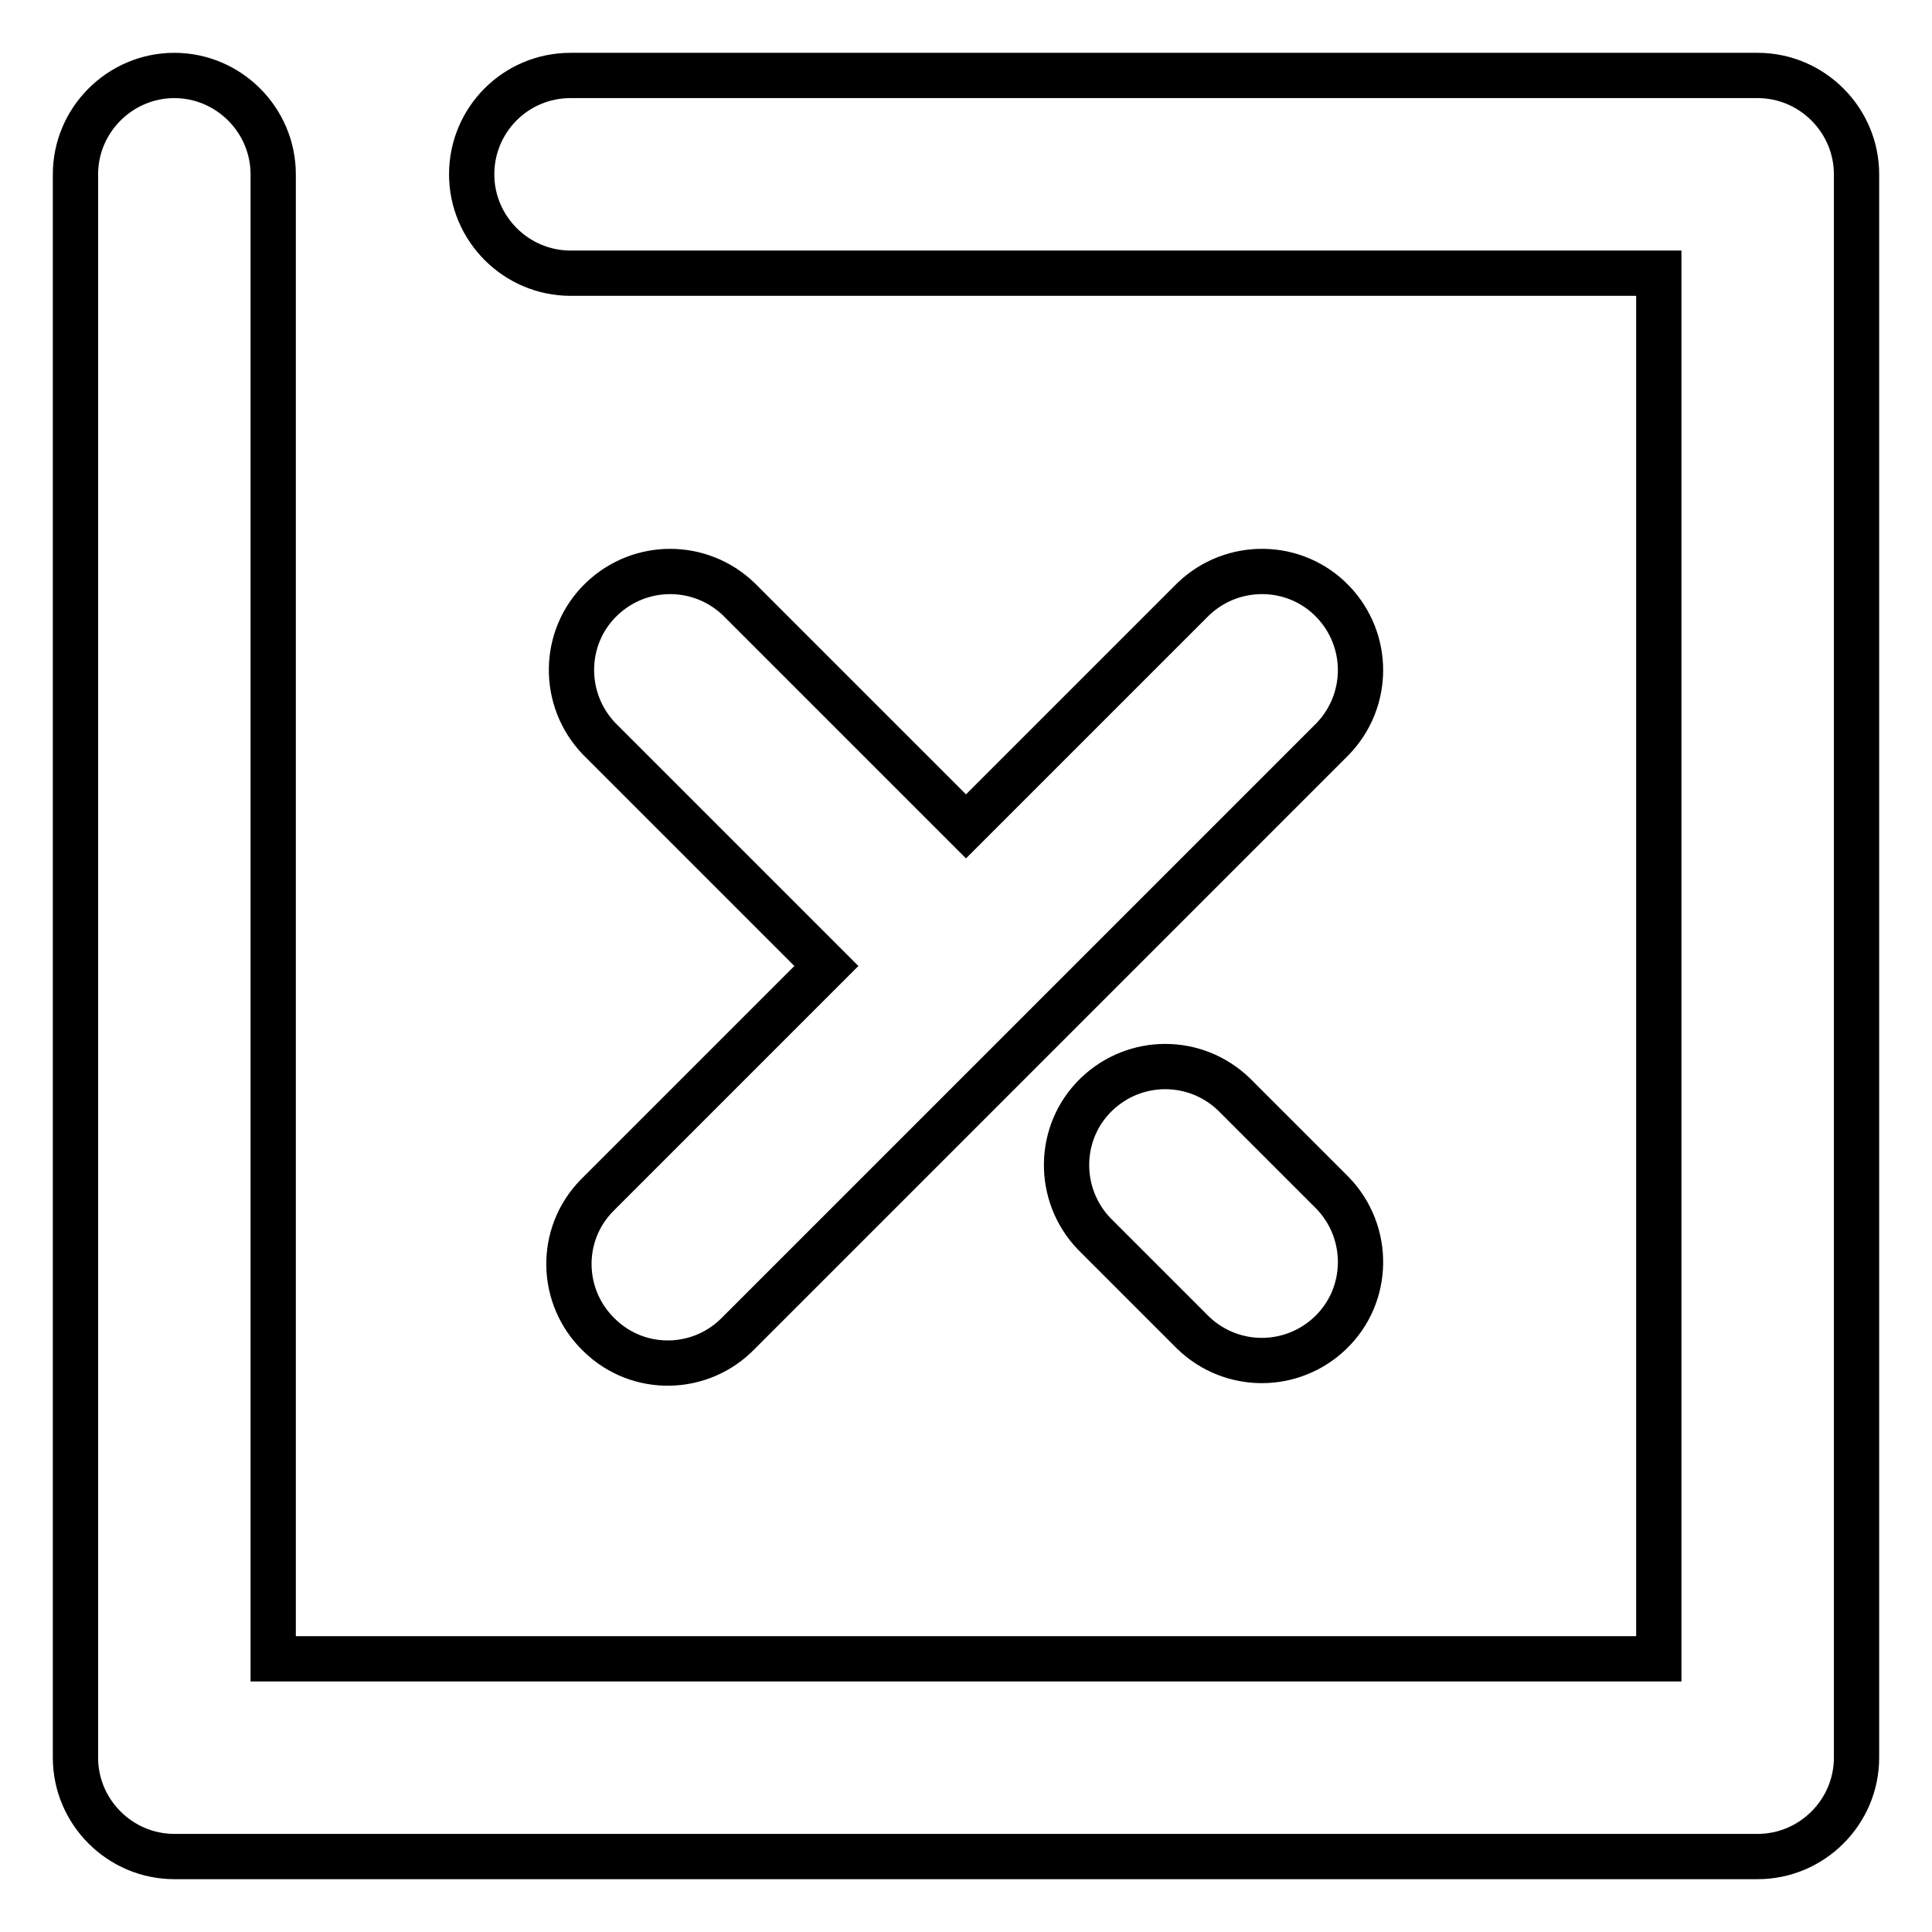 <?xml version="1.0" encoding="utf-8"?>
<!-- Svg Vector Icons : http://www.onlinewebfonts.com/icon -->
<!DOCTYPE svg PUBLIC "-//W3C//DTD SVG 1.1//EN" "http://www.w3.org/Graphics/SVG/1.1/DTD/svg11.dtd">
<svg version="1.1" xmlns="http://www.w3.org/2000/svg" xmlns:xlink="http://www.w3.org/1999/xlink" x="0px" y="0px" viewBox="0 0 256 256" enable-background="new 0 0 256 256" xml:space="preserve">
<g> <path stroke-width="6" fill-opacity="0" stroke="#000000"  d="M128,109.5l30.1-30.1c5.2-5,13.5-4.9,18.5,0.3c4.9,5.1,4.9,13.1,0,18.2l-78.7,78.7 c-5,5.2-13.3,5.4-18.5,0.3c-5.2-5-5.4-13.3-0.3-18.5c0.1-0.1,0.2-0.2,0.3-0.3l30.1-30.1L79.4,97.9c-5-5.2-4.9-13.5,0.3-18.5 c5.1-4.9,13.1-4.9,18.2,0L128,109.5z M219.8,36.2H75.6c-7.2,0-13.1-5.9-13.1-13.1S68.3,10,75.6,10h157.3c7.2,0,13.1,5.9,13.1,13.1 l0,0v209.8c0,7.2-5.9,13.1-13.1,13.1l0,0H23.1c-7.2,0-13.1-5.9-13.1-13.1l0,0V23.1C10,15.9,15.9,10,23.1,10s13.1,5.9,13.1,13.1 v196.7h183.6V36.2L219.8,36.2z M145,163.5c-5-5.2-4.9-13.5,0.3-18.5c5.1-4.9,13.1-4.9,18.2,0l13.1,13.1c5,5.2,4.9,13.5-0.3,18.5 c-5.1,4.9-13.1,4.9-18.2,0L145,163.5z"/></g>
</svg>